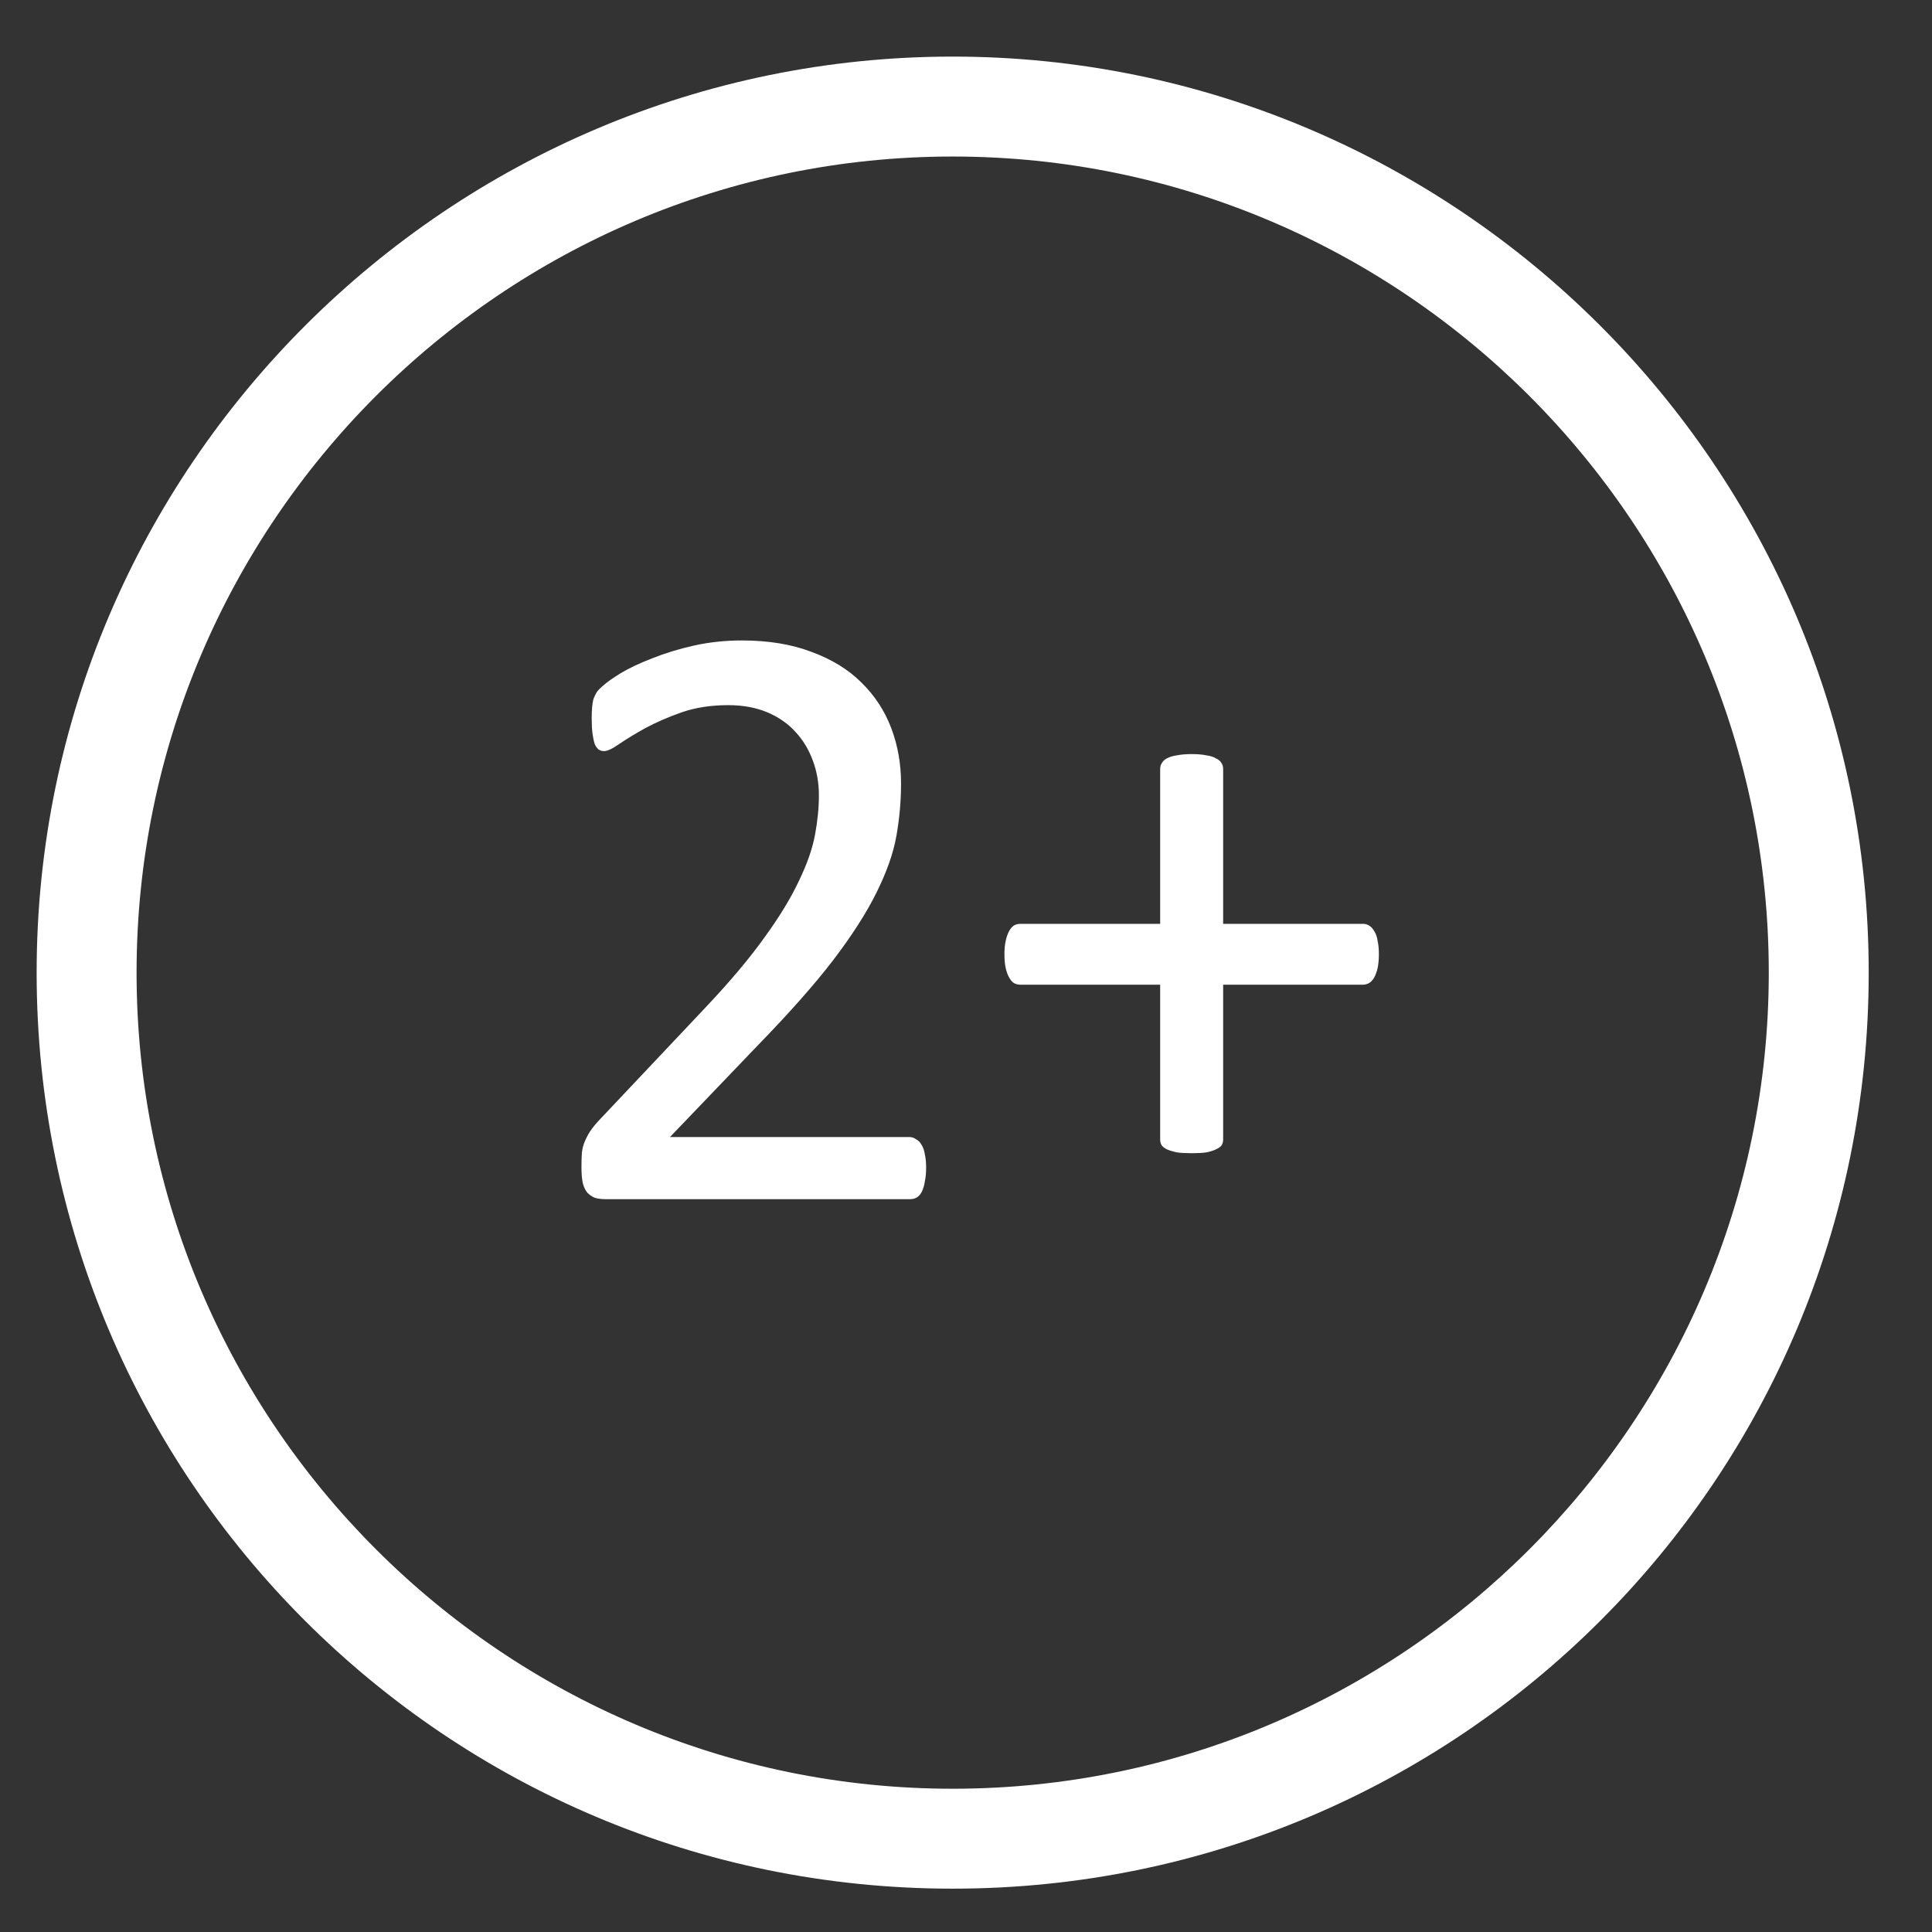 <svg width="58" height="58" viewBox="0 0 58 58" fill="none" xmlns="http://www.w3.org/2000/svg">
<rect x="0" y="0" width="58" height="58" fill="#333333" stroke="none"/>
<path d="M28.6 56.699C13.4 56.699 1.1 44.399 1.1 29.199C1.1 13.999 13.5 1.699 28.6 1.699C43.7 1.699 56.1 13.999 56.1 29.199C56.1 44.399 43.8 56.699 28.6 56.699ZM28.6 4.699C15.1 4.699 4.1 15.699 4.1 29.199C4.1 42.699 15.1 53.699 28.6 53.699C42.1 53.699 53.1 42.699 53.1 29.199C53.1 15.699 42.1 4.699 28.6 4.699Z" fill="white"/>
<path d="M27.803 35.055C27.803 35.208 27.791 35.344 27.765 35.464C27.748 35.583 27.718 35.685 27.676 35.77C27.642 35.847 27.59 35.906 27.522 35.949C27.463 35.983 27.395 36 27.318 36H18.184C18.065 36 17.959 35.987 17.865 35.962C17.78 35.928 17.703 35.877 17.635 35.808C17.576 35.74 17.529 35.642 17.495 35.515C17.469 35.387 17.456 35.229 17.456 35.042C17.456 34.872 17.46 34.723 17.469 34.595C17.486 34.467 17.516 34.356 17.558 34.263C17.601 34.16 17.652 34.063 17.712 33.969C17.78 33.867 17.865 33.76 17.967 33.65L21.174 30.252C21.914 29.468 22.506 28.766 22.949 28.144C23.401 27.522 23.745 26.956 23.984 26.445C24.231 25.934 24.393 25.47 24.469 25.052C24.546 24.635 24.584 24.244 24.584 23.877C24.584 23.511 24.525 23.166 24.405 22.843C24.286 22.511 24.112 22.221 23.882 21.974C23.66 21.727 23.379 21.531 23.039 21.386C22.698 21.242 22.306 21.169 21.863 21.169C21.344 21.169 20.875 21.242 20.458 21.386C20.049 21.531 19.688 21.689 19.372 21.859C19.066 22.029 18.806 22.187 18.593 22.332C18.389 22.476 18.235 22.549 18.133 22.549C18.074 22.549 18.018 22.532 17.967 22.498C17.925 22.464 17.886 22.408 17.852 22.332C17.827 22.255 17.805 22.153 17.788 22.025C17.771 21.897 17.763 21.744 17.763 21.565C17.763 21.438 17.767 21.327 17.776 21.233C17.784 21.139 17.797 21.058 17.814 20.99C17.84 20.922 17.869 20.858 17.903 20.799C17.937 20.739 18.006 20.667 18.108 20.582C18.21 20.488 18.384 20.364 18.631 20.211C18.887 20.058 19.202 19.909 19.577 19.764C19.96 19.611 20.377 19.483 20.829 19.381C21.288 19.279 21.77 19.227 22.272 19.227C23.073 19.227 23.771 19.343 24.367 19.572C24.972 19.794 25.47 20.1 25.862 20.492C26.262 20.884 26.56 21.34 26.756 21.859C26.952 22.378 27.05 22.932 27.05 23.52C27.05 24.048 27.003 24.576 26.909 25.104C26.816 25.623 26.615 26.189 26.309 26.803C26.011 27.407 25.576 28.084 25.006 28.834C24.435 29.575 23.677 30.43 22.732 31.401L20.113 34.135H27.305C27.373 34.135 27.437 34.156 27.497 34.199C27.565 34.233 27.62 34.288 27.663 34.365C27.714 34.442 27.748 34.539 27.765 34.659C27.791 34.769 27.803 34.901 27.803 35.055ZM41.395 28.642C41.395 28.804 41.382 28.944 41.357 29.064C41.331 29.174 41.297 29.268 41.255 29.345C41.212 29.421 41.161 29.477 41.101 29.511C41.042 29.545 40.978 29.562 40.91 29.562H36.72V34.212C36.72 34.28 36.703 34.339 36.669 34.391C36.635 34.433 36.579 34.471 36.502 34.505C36.434 34.539 36.341 34.569 36.221 34.595C36.102 34.612 35.953 34.62 35.774 34.62C35.604 34.62 35.455 34.612 35.327 34.595C35.208 34.569 35.11 34.539 35.033 34.505C34.965 34.471 34.914 34.433 34.88 34.391C34.846 34.339 34.829 34.28 34.829 34.212V29.562H30.639C30.562 29.562 30.494 29.545 30.435 29.511C30.384 29.477 30.337 29.421 30.294 29.345C30.252 29.268 30.218 29.174 30.192 29.064C30.166 28.944 30.154 28.804 30.154 28.642C30.154 28.489 30.166 28.357 30.192 28.246C30.218 28.127 30.252 28.029 30.294 27.952C30.337 27.876 30.384 27.82 30.435 27.786C30.494 27.752 30.558 27.735 30.626 27.735H34.829V23.085C34.829 23.017 34.846 22.958 34.88 22.907C34.914 22.847 34.965 22.8 35.033 22.766C35.11 22.723 35.208 22.694 35.327 22.677C35.455 22.651 35.604 22.638 35.774 22.638C35.953 22.638 36.102 22.651 36.221 22.677C36.341 22.694 36.434 22.723 36.502 22.766C36.579 22.8 36.635 22.847 36.669 22.907C36.703 22.958 36.72 23.017 36.72 23.085V27.735H40.922C40.99 27.735 41.05 27.752 41.101 27.786C41.161 27.82 41.212 27.876 41.255 27.952C41.306 28.029 41.34 28.127 41.357 28.246C41.382 28.357 41.395 28.489 41.395 28.642Z" fill="white"/>
</svg>
